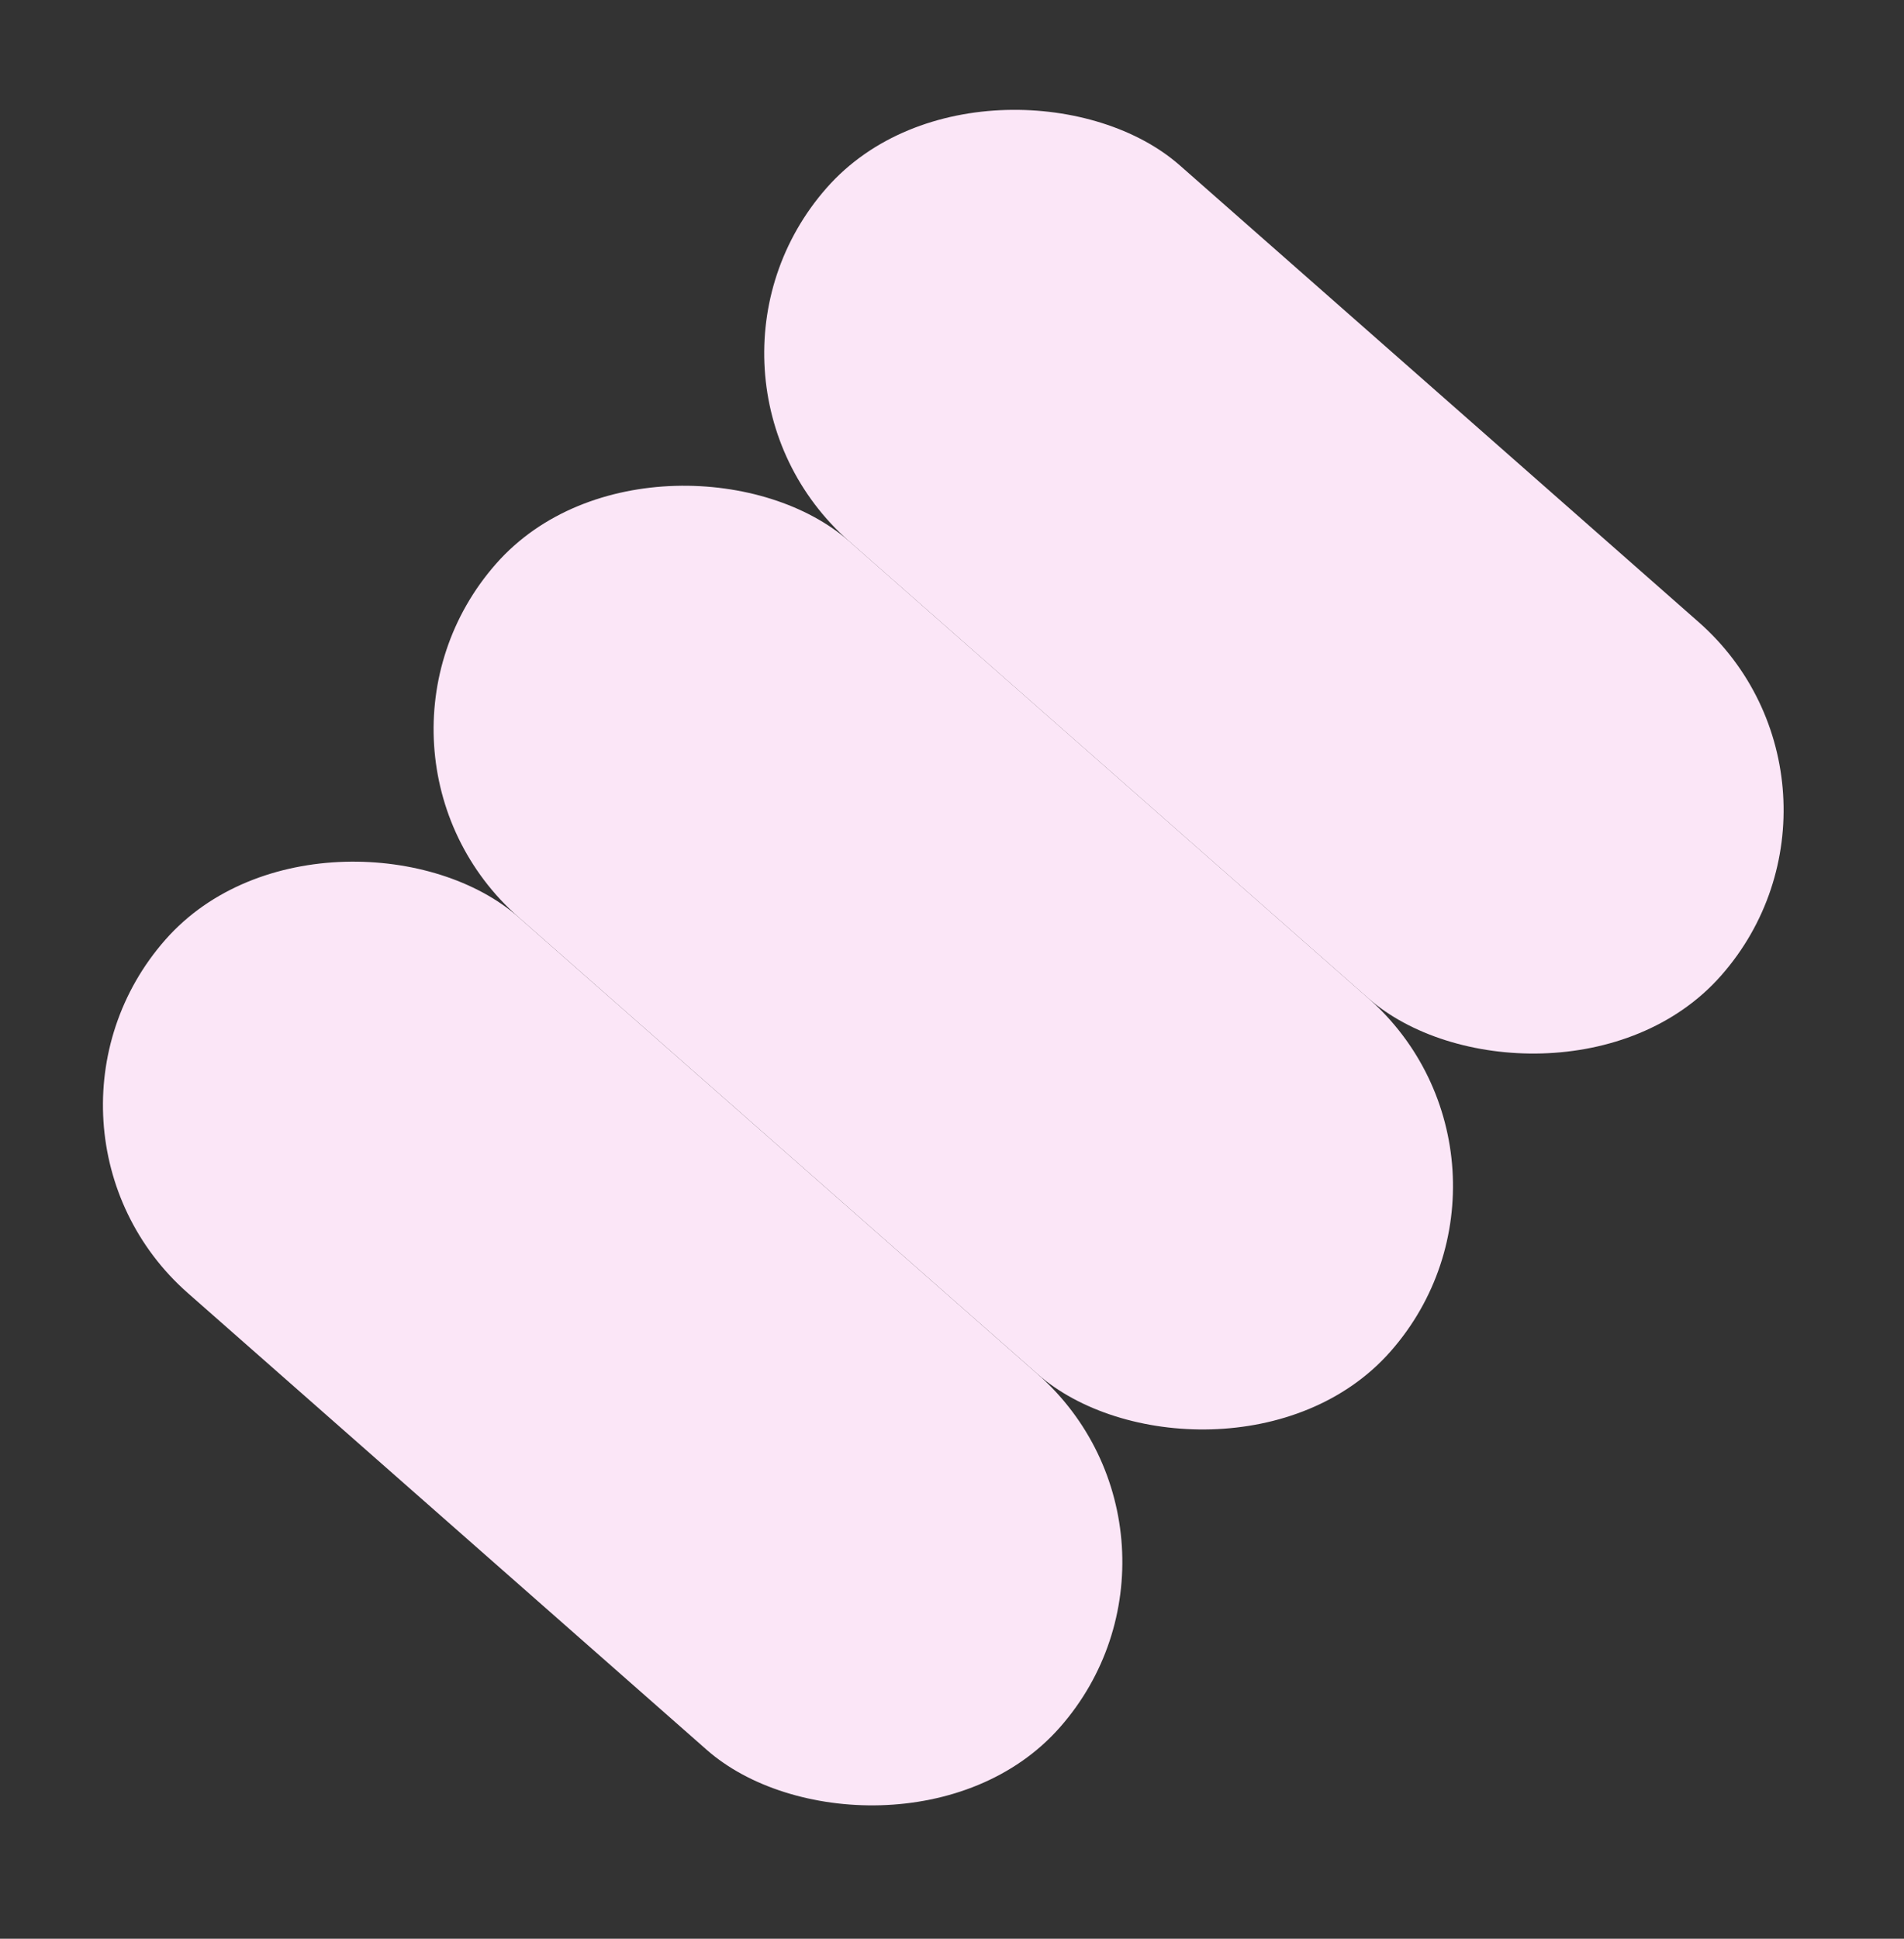 <?xml version="1.0" encoding="UTF-8"?> <svg xmlns="http://www.w3.org/2000/svg" width="56" height="57" viewBox="0 0 56 57" fill="none"><rect x="0" y="0" width="56" height="57" fill="#333333" stroke="none"/><rect x="55.487" y="23.153" width="14.722" height="35.049" rx="7.361" transform="rotate(131.346 55.487 23.153)" fill="#FBE6F7"></rect><rect x="45.763" y="34.205" width="14.722" height="35.049" rx="7.361" transform="rotate(131.346 45.763 34.205)" fill="#FBE6F7"></rect><rect x="36.038" y="45.257" width="14.722" height="35.049" rx="7.361" transform="rotate(131.346 36.038 45.257)" fill="#FBE6F7"></rect></svg> 